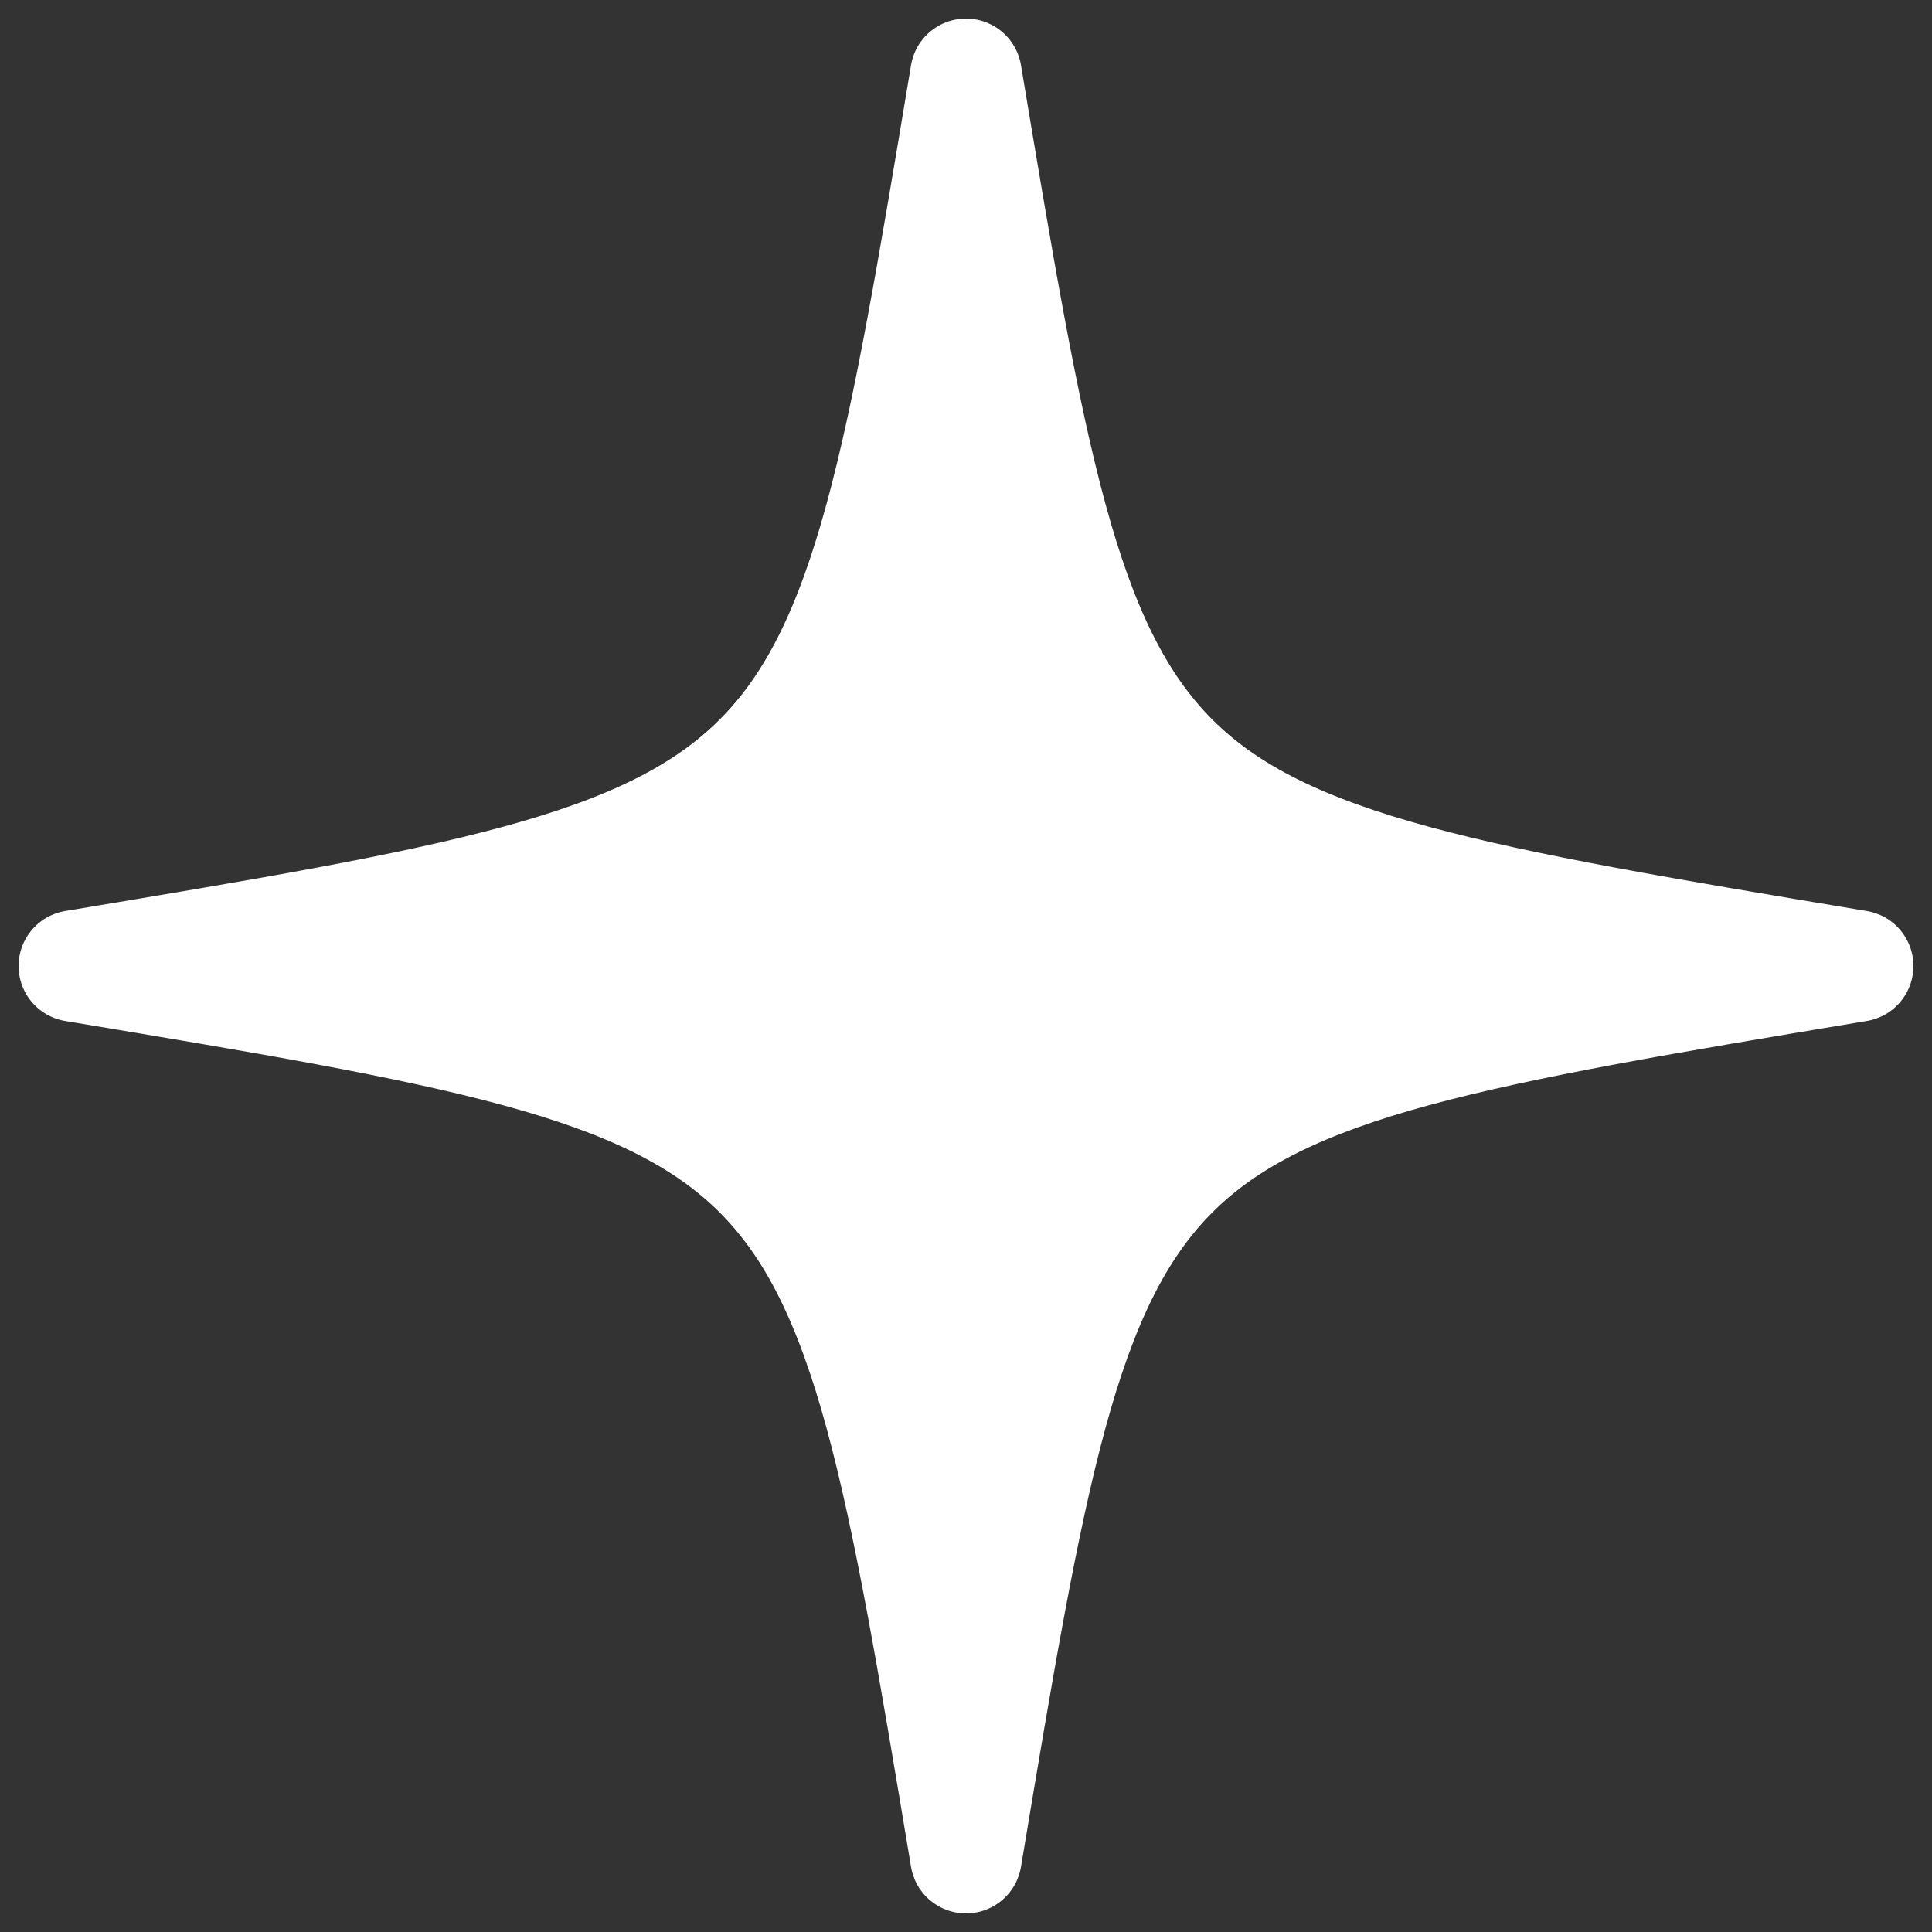 <svg width="26" height="26" viewBox="0 0 26 26" fill="none" xmlns="http://www.w3.org/2000/svg">
<rect x="0" y="0" width="26" height="26" fill="#333333" stroke="none"/>
<path d="M25 13C14.714 11.286 14.714 11.286 13 1C11.286 11.286 11.286 11.286 1 13C11.286 14.714 11.286 14.714 13 25C14.714 14.714 14.714 14.714 25 13Z" fill="white" stroke="white" stroke-width="1.5" stroke-linecap="round" stroke-linejoin="round"/>
</svg>
